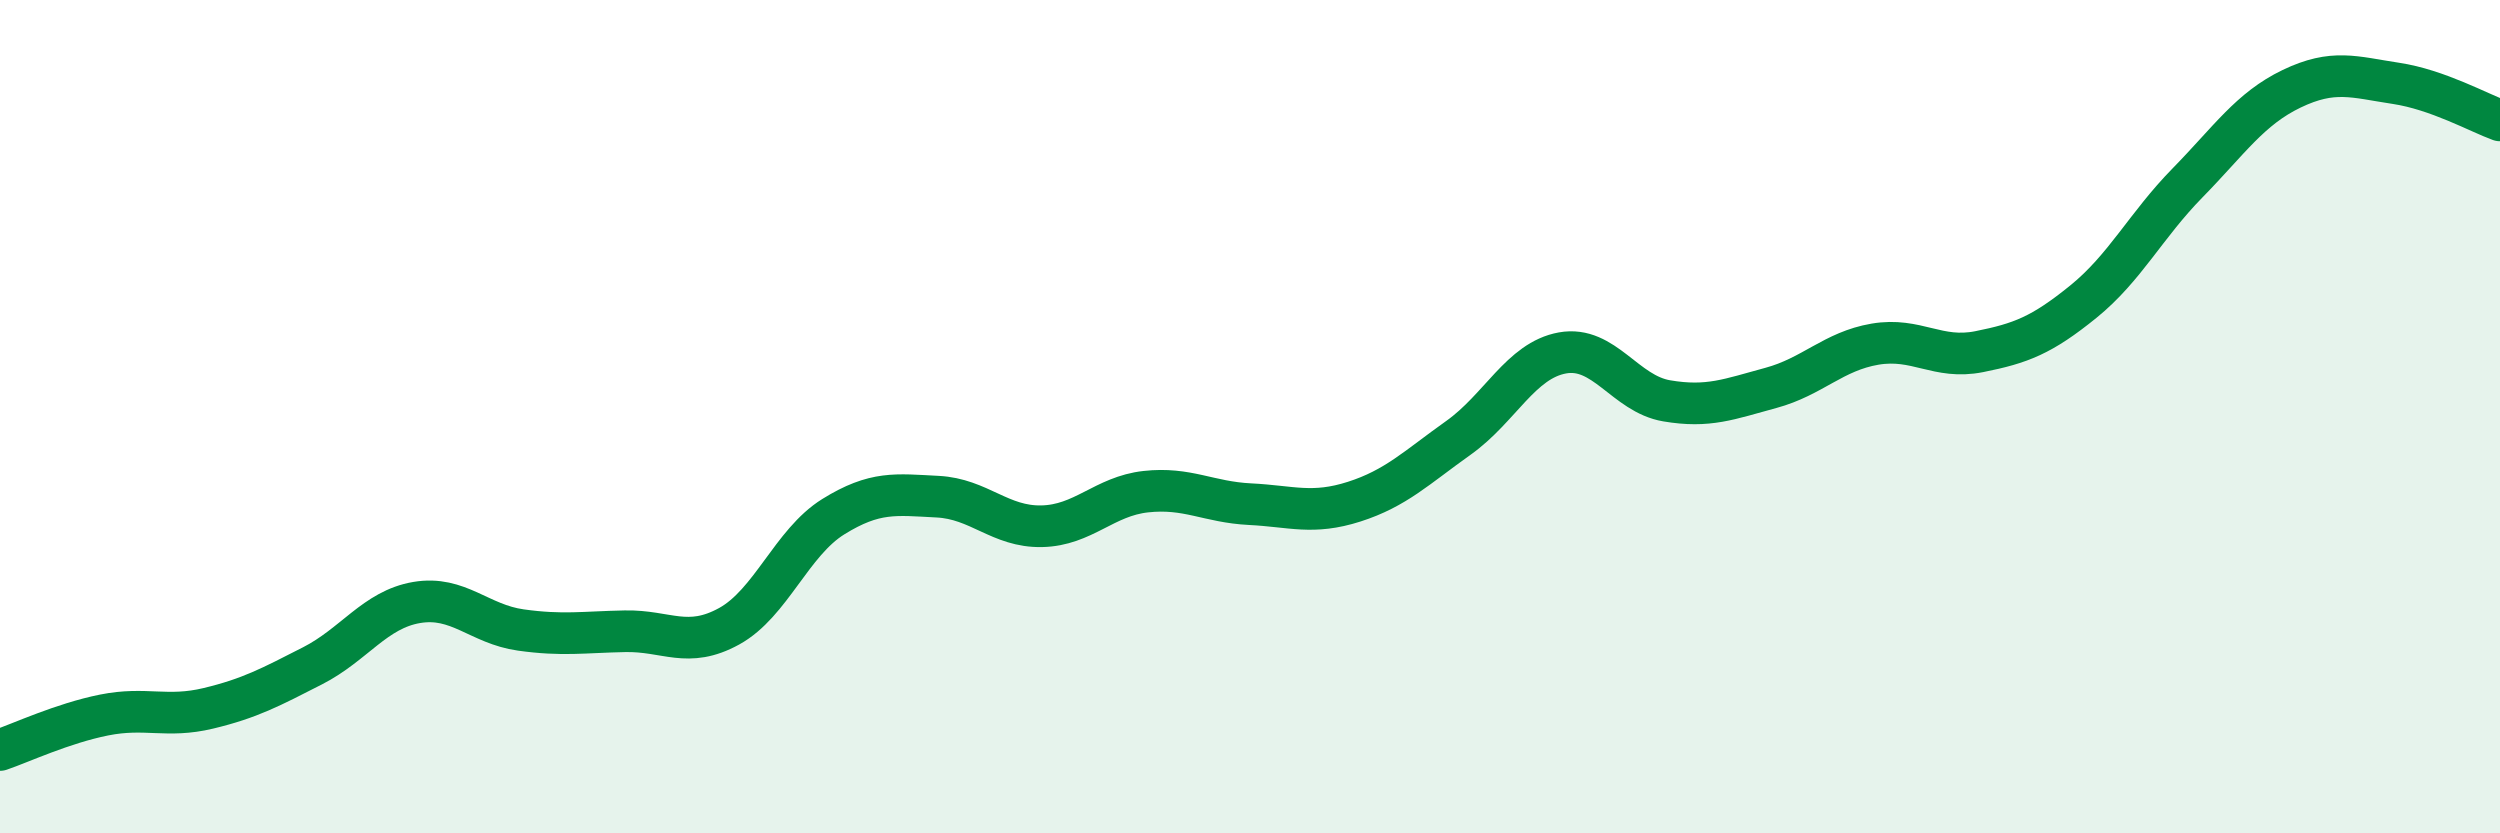 
    <svg width="60" height="20" viewBox="0 0 60 20" xmlns="http://www.w3.org/2000/svg">
      <path
        d="M 0,18 C 0.5,17.83 1.5,17.36 2.5,17.16 C 3.5,16.96 4,17.24 5,17 C 6,16.76 6.5,16.49 7.5,15.98 C 8.5,15.47 9,14.63 10,14.46 C 11,14.29 11.5,14.98 12.5,15.12 C 13.5,15.26 14,15.17 15,15.15 C 16,15.13 16.5,15.58 17.5,15.03 C 18.5,14.48 19,13.02 20,12.4 C 21,11.78 21.5,11.87 22.5,11.92 C 23.5,11.97 24,12.65 25,12.63 C 26,12.61 26.5,11.91 27.5,11.8 C 28.5,11.69 29,12.05 30,12.1 C 31,12.15 31.5,12.36 32.5,12.04 C 33.5,11.72 34,11.22 35,10.51 C 36,9.8 36.5,8.65 37.5,8.47 C 38.5,8.29 39,9.45 40,9.62 C 41,9.79 41.5,9.58 42.5,9.31 C 43.5,9.04 44,8.43 45,8.26 C 46,8.09 46.5,8.64 47.5,8.44 C 48.5,8.24 49,8.05 50,7.24 C 51,6.43 51.5,5.41 52.5,4.39 C 53.5,3.37 54,2.61 55,2.13 C 56,1.65 56.5,1.85 57.5,2 C 58.5,2.15 59.5,2.71 60,2.89L60 20L0 20Z"
        fill="#008740"
        opacity="0.1"
        stroke-linecap="round"
        stroke-linejoin="round"
      />
      <path
        d="M 0,18 C 0.5,17.83 1.5,17.36 2.5,17.16 C 3.5,16.96 4,17.24 5,17 C 6,16.76 6.5,16.49 7.5,15.98 C 8.5,15.47 9,14.63 10,14.46 C 11,14.29 11.5,14.98 12.5,15.12 C 13.5,15.26 14,15.17 15,15.15 C 16,15.13 16.5,15.58 17.5,15.03 C 18.5,14.48 19,13.02 20,12.4 C 21,11.78 21.5,11.87 22.5,11.92 C 23.5,11.97 24,12.65 25,12.63 C 26,12.61 26.5,11.91 27.5,11.8 C 28.5,11.69 29,12.05 30,12.1 C 31,12.15 31.5,12.36 32.5,12.04 C 33.5,11.72 34,11.22 35,10.51 C 36,9.8 36.5,8.65 37.5,8.47 C 38.5,8.29 39,9.45 40,9.62 C 41,9.79 41.5,9.58 42.5,9.31 C 43.5,9.04 44,8.43 45,8.26 C 46,8.09 46.5,8.64 47.5,8.44 C 48.5,8.24 49,8.05 50,7.24 C 51,6.43 51.5,5.41 52.5,4.39 C 53.5,3.37 54,2.61 55,2.13 C 56,1.65 56.5,1.85 57.5,2 C 58.5,2.15 59.5,2.71 60,2.89"
        stroke="#008740"
        stroke-width="1"
        fill="none"
        stroke-linecap="round"
        stroke-linejoin="round"
      />
    </svg>
  